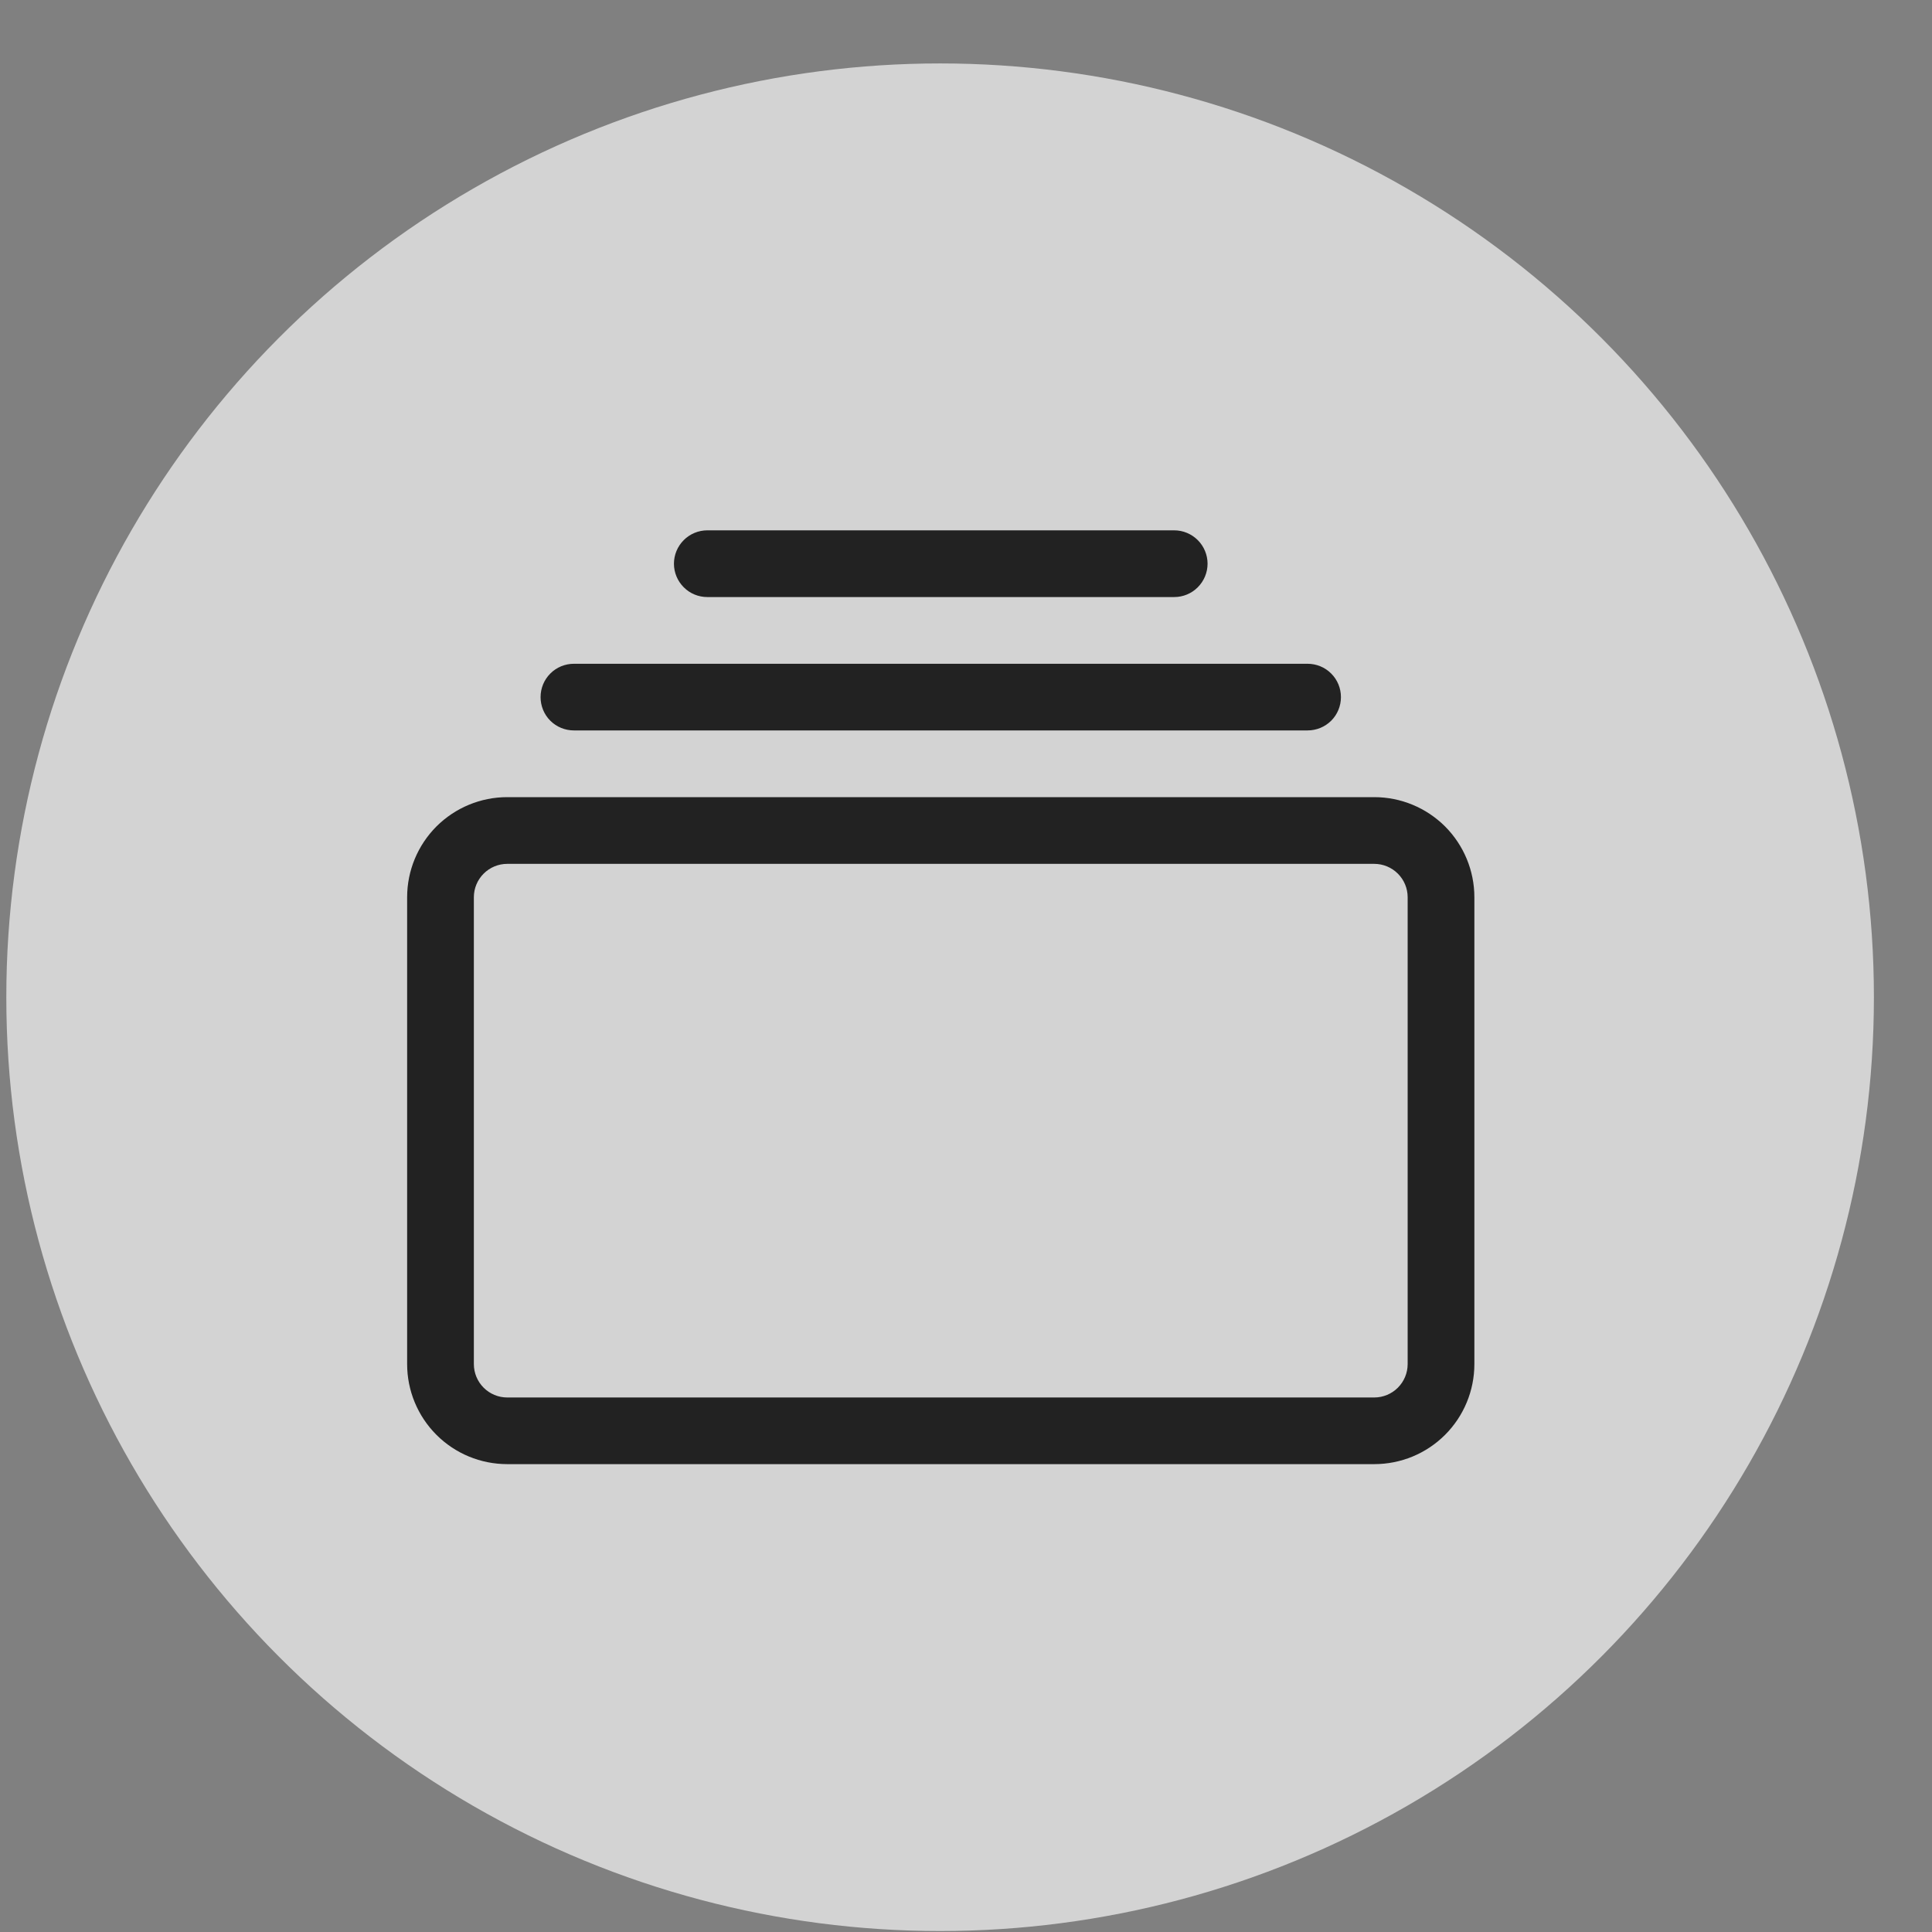 <svg width="30" height="30" viewBox="0 0 30 30" fill="none" xmlns="http://www.w3.org/2000/svg">
<rect x="0" y="0" width="30" height="30" fill="#808080" stroke="none"/>
<g id="Group 1000003723">
<g id="Group 1000003720">
<g id="Group 6691">
<g id="Group 6352">
<circle id="Ellipse 22" cx="14.598" cy="15.485" r="14.5" fill="white" fill-opacity="0.65"/>
</g>
</g>
</g>
<path id="Vector" d="M8.912 11.342C8.774 11.342 8.642 11.288 8.545 11.191C8.448 11.094 8.394 10.962 8.394 10.825C8.394 10.687 8.448 10.556 8.545 10.459C8.642 10.361 8.774 10.307 8.912 10.307H20.304C20.442 10.307 20.573 10.361 20.671 10.459C20.768 10.556 20.822 10.687 20.822 10.825C20.822 10.962 20.768 11.094 20.671 11.191C20.573 11.288 20.442 11.342 20.304 11.342H8.912ZM10.983 9.271C10.846 9.271 10.714 9.217 10.617 9.119C10.52 9.022 10.465 8.891 10.465 8.753C10.465 8.616 10.52 8.484 10.617 8.387C10.714 8.29 10.846 8.235 10.983 8.235H18.233C18.37 8.235 18.502 8.29 18.599 8.387C18.696 8.484 18.751 8.616 18.751 8.753C18.751 8.891 18.696 9.022 18.599 9.119C18.502 9.217 18.37 9.271 18.233 9.271H10.983ZM6.322 21.182C6.322 21.594 6.486 21.989 6.777 22.28C7.069 22.572 7.464 22.735 7.876 22.735H21.34C21.752 22.735 22.147 22.572 22.439 22.28C22.73 21.989 22.894 21.594 22.894 21.182V13.932C22.894 13.52 22.73 13.125 22.439 12.833C22.147 12.542 21.752 12.378 21.34 12.378H7.876C7.464 12.378 7.069 12.542 6.777 12.833C6.486 13.125 6.322 13.52 6.322 13.932V21.182ZM7.876 21.7C7.738 21.7 7.607 21.645 7.51 21.548C7.413 21.451 7.358 21.319 7.358 21.182V13.932C7.358 13.794 7.413 13.663 7.51 13.566C7.607 13.469 7.738 13.414 7.876 13.414H21.34C21.477 13.414 21.609 13.469 21.706 13.566C21.803 13.663 21.858 13.794 21.858 13.932V21.182C21.858 21.319 21.803 21.451 21.706 21.548C21.609 21.645 21.477 21.7 21.34 21.7H7.876Z" fill="#222222"/>
</g>
</svg>

